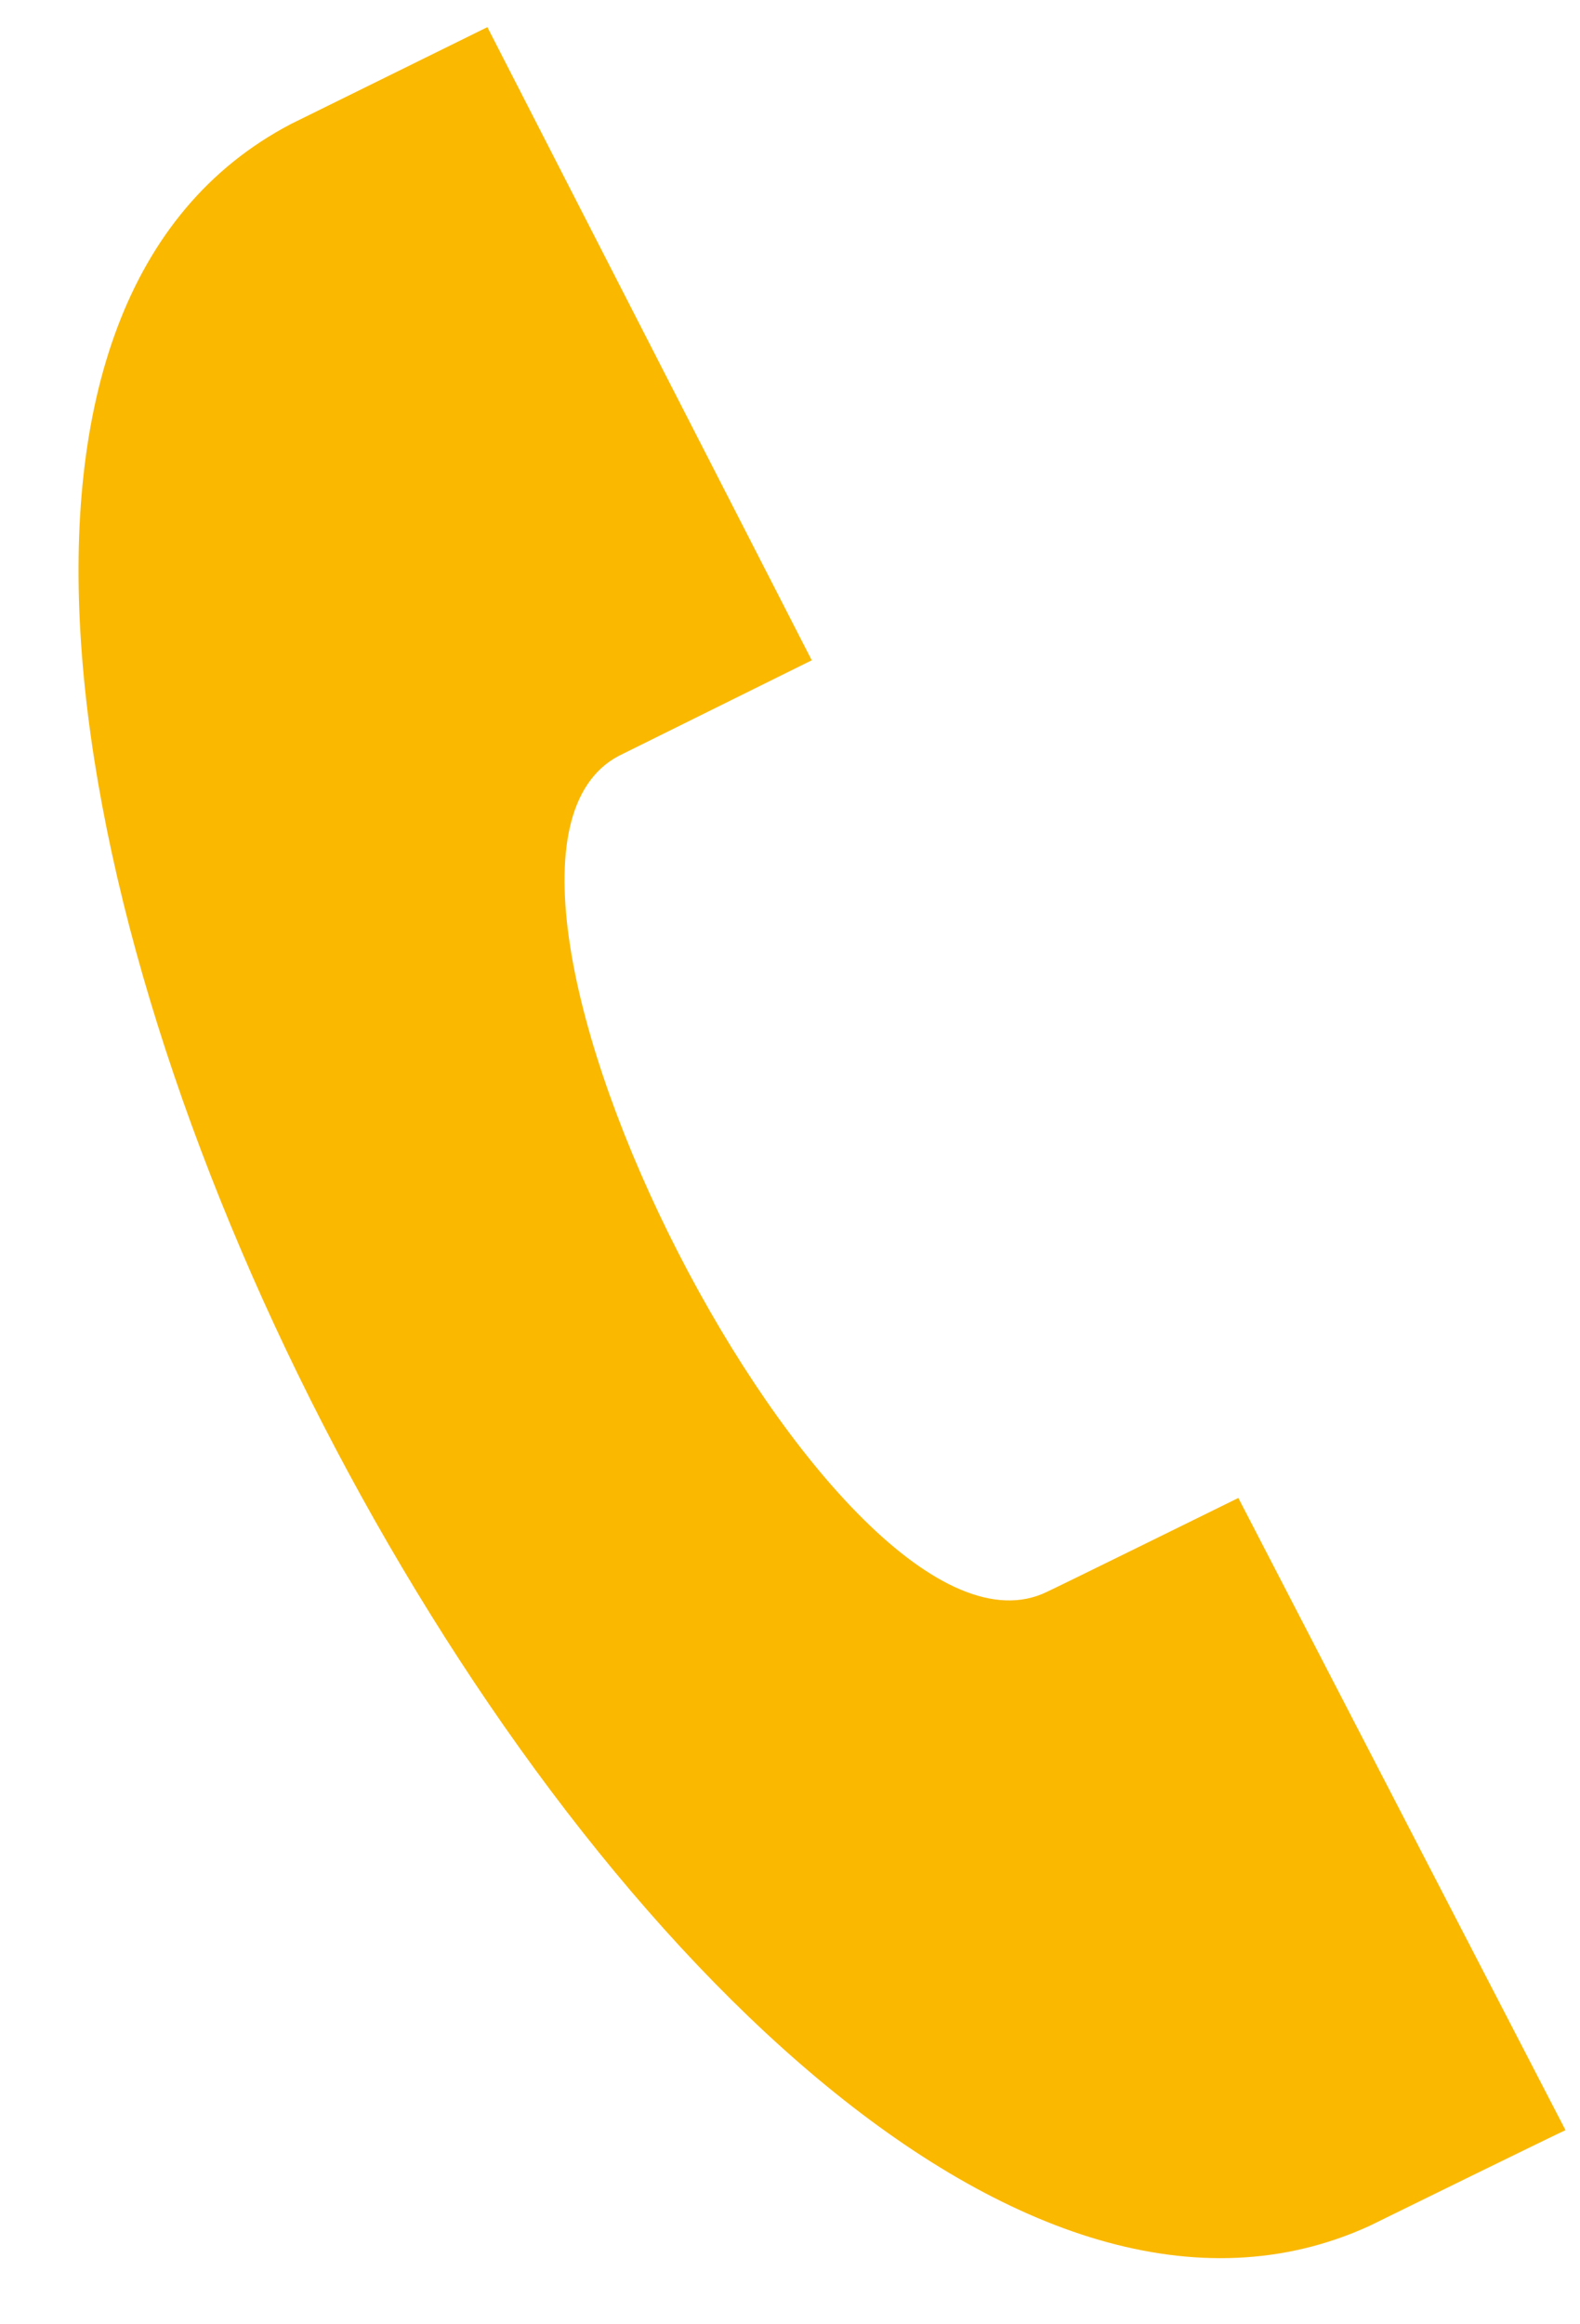 <svg width="17" height="25" viewBox="0 0 17 25" fill="none" xmlns="http://www.w3.org/2000/svg">
<g clip-path="url(#clip0_4_7)">
<path d="M16.844 22.912L13.324 16.112C13.324 16.112 11.354 17.082 11.264 17.122C9.024 18.212 4.464 9.302 6.654 8.132L8.734 7.102L5.244 0.292L3.134 1.332C-4.066 5.092 7.364 27.312 14.734 23.942C14.854 23.882 16.834 22.912 16.844 22.912Z" fill="#FAB800"/>
</g>
<defs>
<clipPath id="clip0_4_7">
<rect width="15.999" height="23.997" fill="white" transform="translate(0.845 0.292)"/>
</clipPath>
</defs>
</svg>
